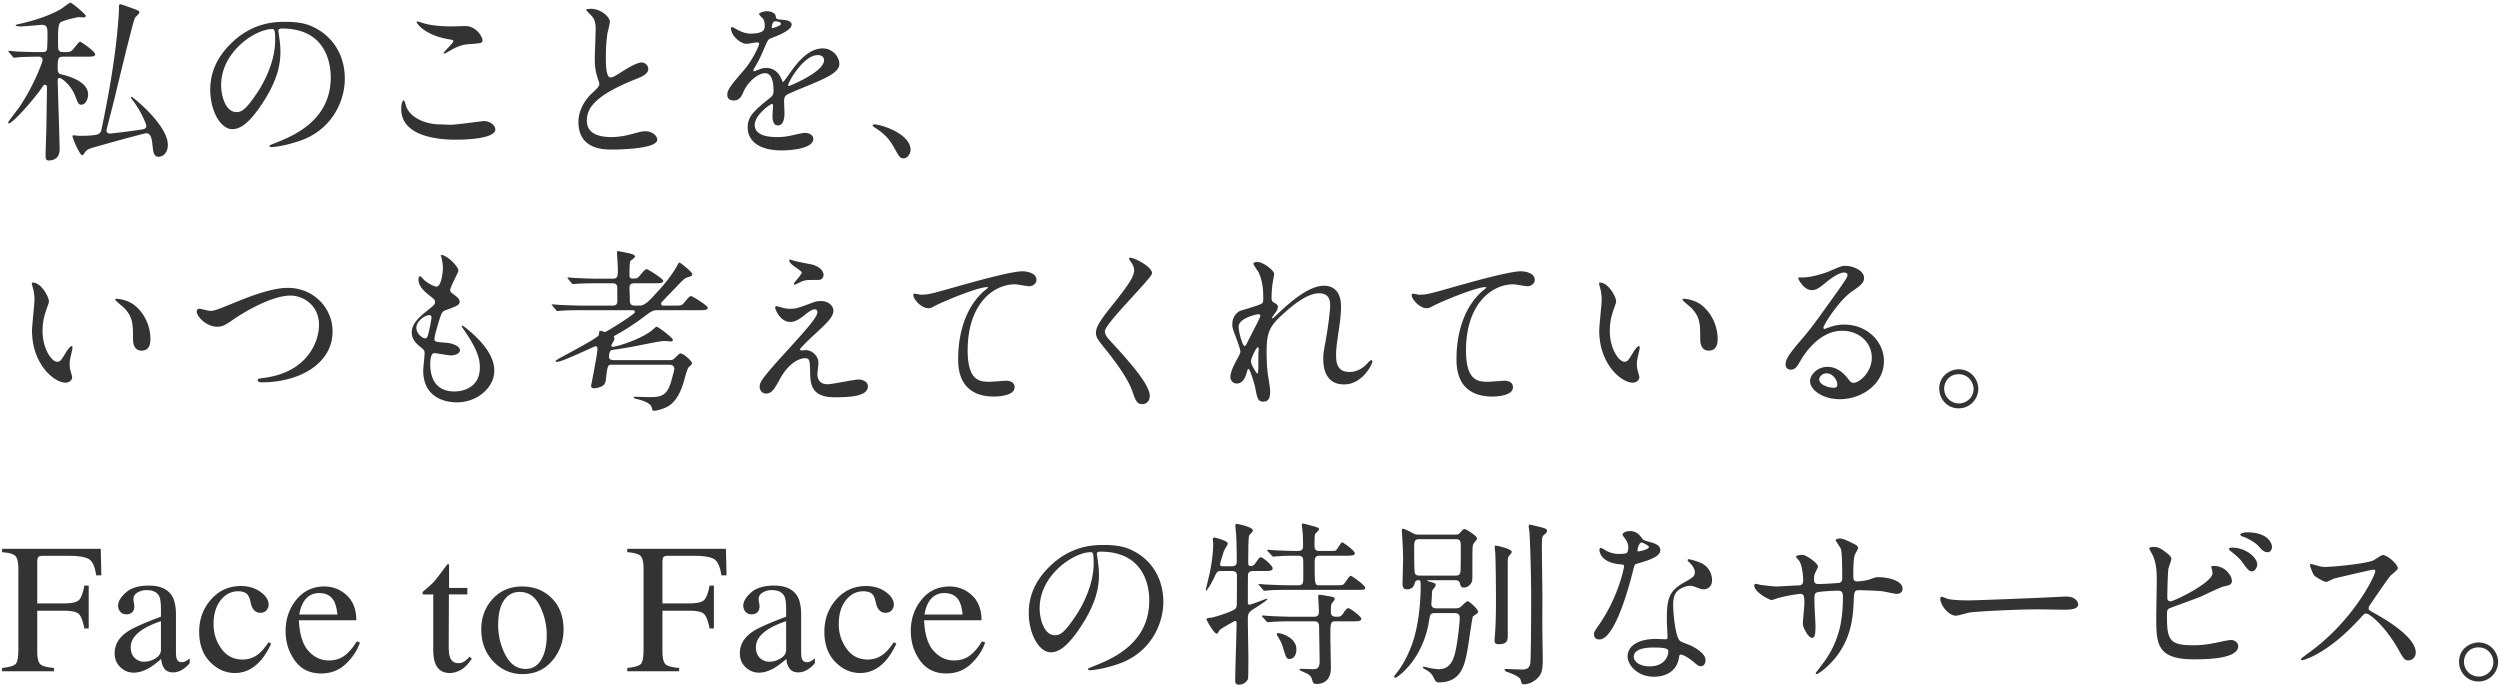 <svg width="540" height="148" viewBox="0 0 540 148" xmlns="http://www.w3.org/2000/svg"><path d="M10.526 34.66c1.14 0 2.356-.532 2.356-2.432 0-1.672-.418-13.718-.418-14.858 0-.266.114-.532.418-.532.418 0 2.432 1.52 3.306 3.762.722 1.824.798 2.014 1.368 2.014.95 0 1.482-1.292 1.482-2.166 0-2.964-4.484-4.066-5.852-4.408-.38-.076-.722-.266-.722-1.254 0-2.242.076-2.546 1.33-2.546h5.15c1.014-.006 1.614-.055 1.614-.494 0-.684-3.078-2.736-3.23-2.736-.228 0-.532.38-1.064 1.064-.798.988-.95 1.178-1.976 1.178h-.347c-.524-.004-.793-.025-.983-.152-.368-.234-.412-.41-.417-1.795v-1.12c.003-1.596.047-3.01.531-3.355.608-.456 3.724-1.14 3.876-1.14.19 0 .988.076 1.064.076.266 0 .532-.114.532-.342 0-.304-2.964-2.85-3.344-2.85-.228 0-1.748 1.216-2.09 1.406C10.45 3.5 7.03 4.564 3.8 5.248c-.038.038-.418.114-.418.266 0 .19.95.19 1.216.19.722 0 4.294-.342 4.484-.342.988 0 1.178.608 1.178 1.786 0 .418 0 3.42-.152 3.648-.152.342-.342.456-1.064.456h-.836c-1.406 0-3.154-.076-4.56-.114-.266-.038-1.482-.152-1.71-.152-.038 0-.152 0-.152.076s.038.076.19.266l.722.874c.114.152.19.266.342.266.114 0 1.406-.152 1.596-.152 1.52-.038 2.812-.076 3.724-.076.418 0 .836.19.836.798 0 .266-1.786 5.32-5.054 10.146-.266.38-2.394 3.116-2.394 3.268 0 .114.038.19.152.19.95 0 5.776-5.7 6.802-7.22.684-.988.76-1.102 1.026-1.102.383 0 .415.351.418.615v.135c-.008.61-.078 4.942-.114 7.534 0 1.102-.19 6.004-.19 6.992 0 .608.076 1.064.684 1.064zm23.788-.798c.57 0 1.938-.532 1.938-2.584 0-2.698-3.002-6.118-5.434-8.398-.57-.532-2.242-1.976-2.432-1.976-.076 0-.114.076-.114.152 0 .114.076.19.532.798 1.71 2.28 2.812 5.016 2.812 5.32 0 .608-.57.722-.798.76-.988.19-6.574.912-7.106.912-.38 0-.722-.266-.722-.646 0-.152 1.71-6.688 1.862-7.41.608-2.508 3.876-16.188 4.294-16.91.076-.19.95-.912.95-1.14 0-.38-.114-.418-1.064-.798-.342-.114-2.85-1.026-3.002-1.026-.342 0-.342.228-.342.988 0 1.558-.418 5.814-.57 7.03-.608 5.7-1.938 13.11-3.192 19a1.407 1.407 0 01-.456.874c-.304.304-1.292.532-4.332.532-.19 0-1.064-.114-1.254-.114-.114 0-.228.038-.228.19 0 .456 1.558 4.104 2.09 4.104.19 0 .304-.152.38-.304.38-.532.532-.798 1.254-1.102.608-.266 11.856-3.344 12.198-3.344.988 0 1.216 1.216 1.33 2.318.19 1.786.266 2.774 1.406 2.774zm30.592-3.496c6.726-2.356 9.576-8.436 9.576-13.376 0-4.978-2.508-9.044-6.612-11.058-1.064-.532-2.66-1.216-6.118-1.216-2.204 0-7.296 0-12.122 4.94-3.8 3.838-4.218 7.676-4.218 9.69 0 4.636 2.242 8.55 4.75 8.55 1.52 0 3.458-.912 6.498-5.548 3.344-5.054 3.914-8.588 3.914-11.134 0-1.672-.228-2.888-.38-4.104 0-.152-.076-.304-.076-.418 0-.228.038-.532.798-.532 10.374 0 10.526 9.044 10.526 10.526 0 9.462-8.246 12.73-12.198 14.288-.95.38-1.026.418-1.026.532 0 .228.228.266.38.266.57 0 3.078-.266 6.308-1.406zM51.074 24.21c-2.318 0-3.306-3.382-3.306-5.852 0-7.182 7.41-12.084 11.02-12.084.494 0 .646.19.646 2.47 0 3.762-1.71 7.98-3.724 11.058-2.622 3.952-3.534 4.408-4.636 4.408zm45.394-12.844c1.444-.836 2.85-1.71 4.788-1.824 2.622-.19 2.964-.19 2.964-.874 0-.57-1.216-3.04-3.724-3.04-.418 0-2.546.076-3.002.076-2.166 0-4.332-.19-6.042-.684-.19-.038-1.026-.38-1.254-.38-.076 0-.19 0-.19.114 0 .38 1.748 2.774 6.688 3.686 1.102.19 1.216.228 1.216.456 0 .456-2.09 2.242-2.09 2.584 0 .076.076.076.114.076.152 0 .152.038.532-.19zm10.526 16.568c0-.76-1.026-1.786-2.508-1.786-.19 0-5.966.798-7.106.798-.38 0-2.052-.076-2.318-.076-2.698 0-6.232-1.14-7.296-3.8-.076-.19-.342-1.406-.608-1.406-.076 0-.494.418-.494 1.862 0 5.874 7.773 6.628 11.603 6.65h.177c2.09 0 8.55-.19 8.55-2.242zm34.968 2.242c0-.95-1.216-1.824-2.508-1.824-.722 0-1.14.114-2.85.57-1.14.304-2.66.684-4.56.684-3.078 0-5.282-.95-5.282-3.534 0-2.47 1.292-5.244 10.336-8.892 1.368-.532 2.926-1.14 2.926-2.28 0-.646-.57-1.406-1.444-1.406-1.102 0-3.496 1.52-3.914 1.786-2.052 1.292-2.28 1.444-2.812 1.444-.988 0-.988-3.078-.988-4.522 0-2.204.19-3.952.342-5.016.076-.38.532-2.09.532-2.432 0-1.102-1.938-2.85-4.104-2.85-.114 0-1.026.038-1.026.19 0 .114.114.228.912 1.064.608.608 1.14 1.178 1.14 3.078 0 .988-.19 5.396-.19 6.27 0 2.128.19 3.002.646 4.446.076.19.342 1.064.342 1.178 0 .494-.494.988-1.634 2.052-2.584 2.47-2.888 5.092-2.888 6.156 0 5.663 4.964 5.95 6.963 5.965l.295.001c2.014 0 9.766-.19 9.766-2.128zm33.714-.19c0-.912-1.064-1.292-1.862-1.292-.494 0-2.926.608-3.458.684-.76.152-1.482.228-2.432.228h-.19c-1.292-.007-4.712-.134-4.712-2.622 0-2.166 3.382-4.522 3.686-4.522.266 0 .266.304.266.456 0 .038-.114 1.862-.114 2.242 0 .684.152 1.938 1.178 1.938 1.406 0 1.406-2.166 1.406-2.774 0-.342-.076-1.938-.076-2.28 0-.798.038-1.216.646-1.596.684-.418 4.978-2.128 5.928-2.546 2.356-1.026 5.358-2.28 5.358-4.066 0-1.596-1.482-3.382-3.572-3.382-3.306 0-5.776 3.458-7.03 5.206-.19.304-1.444 2.052-1.558 2.052-.076 0-.114-.076-.38-.722-.988-2.242-2.736-2.318-3.23-2.318-.57 0-1.064.114-1.482.304-.342.152-1.064.418-1.178.418-.114 0-.152-.076-.152-.152 0-.152.076-.266.266-.608.988-1.71 1.14-2.014 2.052-4.104.836-1.938.874-2.014 1.444-2.242 1.748-.684 4.522-1.748 4.522-3.002 0-.798-1.444-.988-1.71-.988-1.52-.114-1.672-.19-1.71-.684-.076-.836-1.026-1.178-1.938-1.178-.684 0-1.672.304-1.672.608 0 .228.798.912.912 1.102.266.494.304 1.102.304 1.33 0 .76 0 1.786-3.116 1.786-1.026 0-2.052-.456-2.508-.684-.228-.114-1.216-.722-1.444-.722-.228 0-.228.152-.228.266 0 1.482 1.938 3.344 3.382 3.344.342 0 1.9-.304 2.28-.304.152 0 .418.038.418.266 0 .532-1.52 3.686-3.23 5.662-2.584 3.002-3.648 4.218-3.648 5.358 0 1.026.722 1.254 1.444 1.254 1.216 0 1.634-.912 2.052-1.862.988-2.28 3.23-4.028 4.674-4.028 1.52 0 1.824 2.128 1.824 3.838 0 .57-.19 1.026-.57 1.33-3.572 2.888-5.016 4.104-5.016 6.536 0 3.002 2.546 4.978 7.372 4.978.912 0 6.802-.152 6.802-2.508zm-8.892-23.902c-.076 0-.076-.114-.076-.266 0-.152.152-1.216.684-1.216.342 0 1.292.076 1.292.57 0 .418-1.824.912-1.9.912zm3.61 12.502c-.114 0-.152-.114-.152-.19 0-.608 3.268-6.498 6.422-6.498.494 0 1.33.19 1.33 1.14 0 2.508-7.486 5.548-7.6 5.548zm24.81 15.618c.722 0 1.482-.912 1.482-1.824 0-3.534-6.46-5.51-7.79-5.51-.304 0-.418.152-.418.266 0 .114.418.38.532.456 2.242 1.406 3.23 2.736 3.99 4.066 1.254 2.28 1.406 2.546 2.204 2.546zM14.136 82.656c.646 0 1.444-.418 1.444-1.178 0-.19-.19-.836-.304-1.254a5.129 5.129 0 01-.228-1.52c0-.798.076-1.14.494-2.888.038-.114.114-.608.114-.76 0-.152-.076-.304-.19-.304-.304 0-.95.912-1.178 1.292-1.14 1.9-1.292 2.09-1.938 2.09-1.178 0-3.154-2.774-3.154-6.612 0-2.014.38-3.42.912-4.902.38-1.102.456-1.216.456-1.52 0-1.026-1.71-4.066-3.458-4.066-.076 0-.228.038-.228.152 0 .228.038.342.304 1.292.114.418.266 1.444.266 2.204 0 .988-.532 5.662-.532 6.726 0 7.258 4.788 11.248 7.22 11.248zM30.59 75.74c1.824 0 1.9-1.786 1.9-2.508 0-3.002-1.444-5.7-3.382-7.258-1.634-1.33-3.838-1.444-3.876-1.444-.19 0-.342.076-.342.19 0 .228 1.52 1.406 1.824 1.71 2.014 2.014 2.014 3.61 2.014 6.764 0 .494 0 2.546 1.862 2.546zm26.004 6.84c8.17 0 15.276-4.104 15.238-11.02 0-5.054-4.104-9.386-9.69-9.386-3.61 0-8.816 2.128-10.64 2.85-4.674 1.9-5.168 2.128-6.118 2.128-.342 0-1.938-.456-2.318-.456-.342 0-.57.19-.57.608 0 1.102 2.128 3.268 4.408 3.268 1.026 0 1.596-.228 3.496-1.558 3.306-2.28 8.74-5.168 12.35-5.168 2.584 0 6.156 1.938 6.156 6.346 0 3.382-2.28 10.07-11.666 11.4-1.406.19-1.558.19-1.558.494 0 .494.57.494.912.494zm42.078 4.332c4.446 0 8.094-3.23 8.094-6.84 0-2.66-1.71-5.662-6.08-9.196-.114-.076-.95-.798-.95-.456 0 .114.038.228.152.38 3.42 4.788 3.762 6.954 3.762 8.588 0 4.484-3.876 5.168-5.472 5.168-4.75 0-5.206-3.952-5.244-5.662v-.227c.007-.894.08-2.395.95-2.395.19 0 2.926.494 3.496.494.95 0 1.976-.418 1.976-1.102 0-.95-1.786-1.52-2.698-1.596-2.66-.228-2.812-.228-2.812-.836 0-.684.57-2.508.798-3.306.722-2.394.798-2.66 1.824-3.002 2.394-.836 2.812-1.14 2.812-1.748 0-.57-.456-.988-1.368-1.634-.494-.342-.684-.608-.684-.874 0-.646 1.786-3.838 1.786-4.18 0-1.026-2.66-3.534-3.8-3.42 0 .114 0 .228.076.38.19.532.38 1.786.38 2.546 0 .532-.304 3.914-1.368 3.914-.456 0-1.558-.494-2.584-1.33-.152-.114-.798-.912-.988-.912-.266 0-.342.418-.342.684 0 1.596 1.444 2.736 2.546 3.61.836.646 1.026.798 1.026 1.292 0 .532-.228.684-2.204 2.28-2.394 1.938-2.812 3.192-2.812 4.332 0 1.178.684 2.204 2.052 3.23.646.494.722.76.722 1.216 0 .532-.304 3.116-.304 3.724 0 6.878 6.536 6.878 7.258 6.878zM91.87 73.08c-.76 0-1.938-1.14-1.938-2.28 0-1.444 1.9-2.736 2.774-2.736.494 0 .494.342.494.646 0 .19-.57 3.42-.912 4.066a.484.484 0 01-.418.304zm49.374 15.656c.456 0 1.596-.266 2.66-.76 2.28-1.026 3.344-3.952 3.8-5.586.228-.798.722-2.66 1.026-3.04.076-.114.76-.646.76-.836 0-.532-1.824-2.166-2.508-2.166-.19 0-.304.076-1.102.874-.534.534-.668.568-1.497.57h-11.575c-.912 0-1.254-.152-1.254-.722 0-.608.114-1.406.722-1.482 3.23-.494 3.572-.532 6.954-1.216 1.748-.342 3.496-.722 4.484-.722.19 0 .988.114 1.178.114.342 0 .456-.266.456-.38 0-.38-3.154-2.812-3.534-2.812-.19 0-.874.722-1.064.836-2.47 1.938-7.524 3.496-8.398 3.496-.152 0-.304-.114-.304-.266 0-.228.684-1.178.684-1.444 0-.114-.152-.38-.152-.456 0-.114.038-.152.532-.418 1.9-1.026 4.408-2.698 5.548-3.572 2.128-1.596 2.318-1.748 3.458-1.748h9.092c1.054-.006 1.662-.056 1.662-.532 0-.456-3.306-2.508-3.572-2.508-.342 0-.456.152-1.52 1.406-.484.587-.685.64-1.916.646h-2.644c-.304 0-.418-.19-.418-.418 0-.076 0-.114.038-.228.076-.114 3.648-3.838 4.18-4.37.684-.684.95-.95 1.634-1.14.57-.19.874-.266.874-.608 0-.57-2.66-2.546-2.736-2.546-.114 0-.266.152-.456.532-1.026 1.976-2.926 4.294-4.446 5.928-1.634 1.786-2.622 2.85-3.724 2.85h-.912c-1.216 0-1.216-.494-1.216-1.672 0-.342-.076-2.09-.076-2.166 0-.988.684-.988 1.178-.988h4.503c1.015-.007 1.615-.06 1.615-.532 0-.456-3.306-2.508-3.534-2.508-.342 0-.494.152-1.558 1.406-.494.608-.646.608-1.596.608-.567 0-.605-.397-.608-.82v-.338c.003-.745.027-2.374.228-2.642.114-.152.988-.722.988-.95 0-.342-.608-.494-.912-.608-.76-.19-2.698-.57-2.736-.57-.19 0-.266.076-.266.228 0 .532.19 3.002.19 3.534 0 1.71 0 2.204-1.216 2.204h-2.66c-1.748 0-3.458-.076-5.168-.152-.266 0-1.444-.114-1.71-.114-.076 0-.114.038-.114.076 0 .076 0 .114.152.266l.722.874c.152.152.228.228.342.228.114 0 .684-.076.798-.076 1.33-.114 3.952-.114 4.826-.114h2.736l.197.002c.394.011.78.09.943.644.038.19.038 2.736.038 3.268 0 .861-.678.91-1.073.912h-6.071c-1.786 0-3.458-.076-5.206-.152-.228 0-1.406-.114-1.672-.114-.114 0-.152.038-.152.076 0 .076.038.076.19.266l.722.874c.114.152.19.228.342.228.114 0 .646-.076.798-.076 1.33-.114 3.952-.114 4.788-.114h10.64c.342 0 .494.152.494.418 0 .304-2.546 1.938-3.002 2.242-.532.342-3.23 2.052-3.458 2.052-.152 0-.836-.266-.988-.266-.114 0-.19.038-.228.152-.038.114-.114.684-.152.836-.228.532-6.042 3.648-7.41 4.37-.304.152-1.9 1.026-1.9 1.14 0 .114.19.228.304.228 1.14 0 8.056-3.382 8.322-3.382.418 0 .418.456.418.57 0 1.216-1.368 7.828-1.368 7.98 0 .532.532.532.684.532.152 0 .912-.076 1.672-.456.608-.342.722-.722.836-1.482.342-2.85.38-3.154 1.216-3.154h12.388c.266 0 1.178 0 1.178.912 0 .304-.57 2.28-.684 2.698-.9 3.204-2.38 3.373-4.472 3.382h-.354c-.456 0-2.584-.076-3.078-.076-.038 0-.152.038-.152.114 0 .19.114.266.494.342 1.938.456 3.23 1.064 3.382 1.938.076.38.19.646.456.646zm30.374-27.246c.228 0 1.292-.608 1.558-.684.912-.342.988-.342 3.648-.342.836 0 1.064-.76 1.064-1.064 0-1.026-1.14-1.9-2.394-2.242-.494-.114-3.154-.608-3.724-.76-.19-.038-1.026-.342-1.14-.342-.076 0-.152.076-.152.19 0 .19.114.646 1.292 1.444.798.57 1.406.95 1.406 1.178 0 .456-1.71 2.166-1.71 2.432 0 .114.076.19.152.19zm15.846 21.926c0-.874-.988-1.444-2.014-1.444-.95 0-5.624 1.026-6.688 1.026-2.128 0-2.204-1.748-2.204-2.128 0-.38.228-2.09.228-2.47 0-1.52-1.368-2.774-2.774-2.774-.114 0-.76.076-.836.076-.19 0-.38-.076-.38-.228 0-.304 2.394-2.508 2.812-2.926 2.964-2.736 4.408-4.066 4.408-5.434 0-1.14-1.178-2.09-2.698-2.09-.494 0-1.064.076-1.596.266-3.42 1.292-3.8 1.406-5.092 1.406-.798 0-1.33-.152-1.862-.304-.076 0-.95-.266-1.064-.266-.19 0-.266.152-.266.304 0 .38 1.064 3.116 3.268 3.116 1.102 0 2.204-.76 3.078-1.482.532-.456 1.596-1.254 2.128-1.254.418 0 .646.228.646.646 0 1.102-2.964 4.332-6.232 7.942-6.232 6.802-6.232 7.22-6.232 8.246 0 .494.418 1.368 1.368 1.368 1.292 0 1.9-1.14 2.964-3.078 2.09-3.876 4.598-4.56 5.358-4.56 1.14 0 1.14.342 1.216 3.42.038 2.622.684 5.016 5.206 5.016 4.104 0 7.258-.342 7.258-2.394zm31.7.228c0-.912-.722-1.406-1.9-1.406-.304 0-3.04.228-3.61.228-2.242 0-4.636-.418-4.636-6.802 0-9.804 5.396-14.25 10.222-14.25.456 0 2.622.418 3.116.418.532 0 1.52-.418 1.52-1.406 0-1.292-1.71-1.824-3.04-1.824-2.546 0-11.21 2.47-14.592 3.42-5.206 1.482-5.776 1.634-7.41 1.634-.19 0-1.33-.342-1.482-.152-.456.532 1.33 3.078 3.23 3.078.418 0 .798-.19 1.33-.494 1.216-.684 9.12-4.066 11.286-4.066.076 0 .228 0 .228.076s-.76.684-.912.798c-5.235 4.657-5.53 12.16-5.547 14.333v.563c.015 2.076.348 7.866 7.789 7.866h.083c.636-.007 4.325-.122 4.325-2.014zm27.554 3.648c.798 0 1.634-.532 1.634-1.786 0-2.622-5.168-8.208-8.55-11.894-.836-.874-1.14-1.444-1.14-2.09 0-1.634 10.184-11.476 10.184-12.502 0-1.406-3.762-3.344-4.674-3.344-.114 0-.228 0-.266.076-.076.114 0 .266.114.456.608.836.95 1.406.95 2.204 0 1.406-1.406 3.382-5.168 8.094-2.584 3.23-3.078 4.37-3.078 5.396 0 .798.304 1.368 1.482 2.812.988 1.216 5.13 6.27 6.308 9.614.798 2.242 1.026 2.964 2.204 2.964zm26.152-.532c1.178 0 1.482-.874 1.482-2.128 0-.76-.076-1.064-.456-3.534-.19-1.064-.304-3.192-.304-4.902 0-3.838.38-5.396 2.926-7.79 2.508-2.356 5.738-5.054 8.436-5.054 2.356 0 2.356 1.938 2.356 2.622 0 .95-.38 4.484-1.026 7.942-.383 2.055-.447 2.578-.455 3.353v.435c.015 1.326.263 5.332 4.483 5.332 4.028 0 6.118-4.408 6.118-4.94 0-.114-.076-.304-.228-.304-.19 0-.532.342-.798.646-1.748 1.9-3.382 1.9-3.99 1.9-2.508 0-2.797-1.933-2.811-3.402v-.36c.006-1.145.072-1.867.607-5.472.266-1.71.456-3.458.456-4.864 0-2.698-1.14-4.522-3.724-4.522-3.534 0-8.132 4.332-10.108 6.232-.76.722-.874.798-.95.798-.076 0-.114-.038-.114-.114 0-.114.114-.266.912-1.368.304-.418.342-.874.342-.988 0-.38-.228-.57-.57-.76-.684-.342-.798-.532-.798-1.33 0-.988.152-2.508.19-2.736.038-.342.38-2.014.38-2.318 0-.684-2.356-2.546-3.61-2.546-.266 0-.874.038-.874.38 0 .266.988 1.596 1.14 1.9.798 1.748.988 3.496.988 5.548 0 .684-.038.95-.266 1.102-.456.342-1.9.76-4.522 1.558-.76.228-1.9 1.254-1.9 2.964 0 .646.038.912.874 3.04.19.532.874 2.432.874 2.85 0 .38-.342.95-.494 1.254-.38.684-1.672 2.926-1.672 4.256 0 .646.494 1.406 1.368 1.406 1.14 0 1.748-.988 2.09-2.128.266-.912.304-1.026.456-1.026.38 0 1.406 3.686 1.482 4.18.38 2.014.532 2.888 1.71 2.888zm-4.066-12.008c-.342 0-1.254-2.85-1.254-4.18 0-1.9 3.952-2.698 4.256-2.698.152 0 .342.038.418.228.076.19-.342 1.026-.684 1.71l-.065.128c-.399.784-2.182 4.255-2.253 4.432-.076.152-.266.38-.418.38zm2.736 5.928c-.076 0-1.33-1.786-1.33-2.736 0-.418 1.102-2.926 1.482-2.926.19 0 .19.228.19.342 0 .076-.076 1.14-.076 1.33 0 3.724 0 3.99-.266 3.99zm55.264 2.964c0-.912-.722-1.406-1.9-1.406-.304 0-3.04.228-3.61.228-2.242 0-4.636-.418-4.636-6.802 0-9.804 5.396-14.25 10.222-14.25.456 0 2.622.418 3.116.418.532 0 1.52-.418 1.52-1.406 0-1.292-1.71-1.824-3.04-1.824-2.546 0-11.21 2.47-14.592 3.42-5.206 1.482-5.776 1.634-7.41 1.634-.19 0-1.33-.342-1.482-.152-.456.532 1.33 3.078 3.23 3.078.418 0 .798-.19 1.33-.494 1.216-.684 9.12-4.066 11.286-4.066.076 0 .228 0 .228.076s-.76.684-.912.798c-5.234 4.657-5.53 12.16-5.547 14.333v.563c.015 2.076.348 7.866 7.789 7.866h.083c.636-.007 4.325-.122 4.325-2.014zm25.852-.988c.646 0 1.444-.418 1.444-1.178 0-.19-.19-.836-.304-1.254a5.129 5.129 0 01-.228-1.52c0-.798.076-1.14.494-2.888.038-.114.114-.608.114-.76 0-.152-.076-.304-.19-.304-.304 0-.95.912-1.178 1.292-1.14 1.9-1.292 2.09-1.938 2.09-1.178 0-3.154-2.774-3.154-6.612 0-2.014.38-3.42.912-4.902.38-1.102.456-1.216.456-1.52 0-1.026-1.71-4.066-3.458-4.066-.076 0-.228.038-.228.152 0 .228.038.342.304 1.292.114.418.266 1.444.266 2.204 0 .988-.532 5.662-.532 6.726 0 7.258 4.788 11.248 7.22 11.248zm16.454-6.916c1.824 0 1.9-1.786 1.9-2.508 0-3.002-1.444-5.7-3.382-7.258-1.634-1.33-3.838-1.444-3.876-1.444-.19 0-.342.076-.342.19 0 .228 1.52 1.406 1.824 1.71 2.014 2.014 2.014 3.61 2.014 6.764v.123c.009.644.128 2.423 1.862 2.423zm28.322 10.488c4.826 0 9.5-3.382 9.5-8.208 0-4.294-3.686-7.904-8.55-7.904a9.192 9.192 0 00-3.344.608c-.228.076-.722.266-.95.342-.114 0-.228-.152-.228-.266 0-.646 3.344-5.852 6.08-7.79 1.824-1.254 2.698-1.862 2.698-2.964 0-1.672-2.47-2.622-3.99-2.622-.836 0-1.102.114-3.458 1.14-1.064.456-3.876 1.368-5.89 1.368-.798 0-.912 0-.912.114 0 .19 1.178 2.622 2.964 2.622.646 0 1.178-.114 2.698-1.368.646-.532 2.888-2.432 4.294-2.432.456 0 .722.266.722.532 0 .418-.532 1.216-1.786 3.002-5.738 8.056-6.118 8.55-8.588 11.438-2.698 3.154-3.002 3.99-3.002 4.94 0 .304.19 1.064 1.102 1.064 1.026 0 1.406-.722 2.166-2.014.684-1.178 3.914-6.384 8.93-6.384 3.8 0 6.422 2.66 6.422 5.776 0 3.154-2.66 5.472-3.952 5.472-.532 0-.76-.342-1.292-1.026-1.064-1.368-2.546-2.432-4.332-2.432-2.166 0-3.762 1.71-3.762 3.078 0 1.9 2.698 3.914 6.46 3.914zm-1.216-2.47c-1.634 0-3.268-.798-3.268-1.786 0-.608.684-1.33 1.596-1.33 1.406 0 2.318 1.52 2.318 2.432 0 .418-.266.684-.646.684zm26.84 4.446c2.546 0 4.256-2.09 4.256-4.218 0-2.166-1.748-4.218-4.218-4.218-1.71 0-4.218 1.292-4.218 4.18 0 2.128 1.634 4.256 4.18 4.256zm.076-1.064a3.187 3.187 0 01-3.192-3.192c0-1.482 1.102-3.116 3.116-3.116 2.09 0 3.23 1.71 3.23 3.192 0 1.824-1.52 3.116-3.154 3.116zM11.66 145v-.723c-1.51-.117-2.49-.38-2.94-.79-.449-.41-.673-1.352-.673-2.823v-8.75h5.781c1.693 0 2.774.25 3.242.752.47.501.853 1.527 1.153 3.076h.937v-9.258h-.937c-.287 1.55-.664 2.579-1.133 3.086-.469.508-1.556.762-3.262.762H8.047v-8.926c0-.534.075-.892.224-1.074.15-.182.492-.273 1.026-.273h5.469c2.226 0 3.717.244 4.472.732.755.488 1.27 1.65 1.543 3.486h1.114l-.137-5.742H.449v.742c1.485.105 2.442.375 2.871.81.43.437.645 1.365.645 2.784v17.324c0 1.732-.192 2.803-.576 3.213-.384.41-1.364.7-2.94.87V145H11.66zm17.244.293c1.068 0 2.194-.352 3.38-1.055.702-.416 1.549-1.054 2.538-1.914.04.794.257 1.478.654 2.051.398.573 1.039.86 1.924.86.755 0 1.498-.248 2.227-.743a6.357 6.357 0 001.348-1.25v-1.015c-.482.351-.82.572-1.016.664-.195.09-.443.136-.742.136-.534 0-.886-.254-1.055-.761-.104-.287-.156-.808-.156-1.563v-7.832c0-1.719-.241-3.027-.723-3.926-.898-1.64-2.61-2.46-5.137-2.46-2.174 0-3.824.497-4.95 1.494-1.127.996-1.69 1.95-1.69 2.86 0 .47.156.896.469 1.28.312.384.761.576 1.347.576.378 0 .703-.084.977-.254.481-.286.722-.794.722-1.523 0-.104-.032-.342-.097-.713a5.299 5.299 0 01-.098-.79c0-.613.3-1.095.899-1.446a3.794 3.794 0 011.894-.508c1.393 0 2.311.436 2.754 1.309.26.52.39 1.445.39 2.773v1.66c-3.58 1.341-5.97 2.402-7.167 3.184-1.888 1.263-2.832 2.838-2.832 4.726 0 1.211.41 2.21 1.23 2.998.82.788 1.79 1.182 2.91 1.182zm2.207-2.363a2.845 2.845 0 01-1.699-.547c-.781-.56-1.172-1.432-1.172-2.617 0-1.472.938-2.787 2.813-3.946.976-.599 2.213-1.146 3.71-1.64v6.191c0 .742-.393 1.354-1.181 1.836s-1.611.723-2.47.723zm19.647 2.441c2.07 0 3.893-.872 5.468-2.617.82-.912 1.602-2.149 2.344-3.711l-.547-.332c-.755 1.107-1.432 1.914-2.031 2.422-1.055.885-2.26 1.328-3.613 1.328-1.914 0-3.435-.781-4.56-2.344-1.127-1.562-1.69-3.327-1.69-5.293 0-2.148.51-3.87 1.533-5.166 1.022-1.295 2.275-1.943 3.76-1.943.703 0 1.27.137 1.699.41.417.286.71.775.879 1.465l.234.937c.156.6.407 1.055.752 1.368.345.312.746.468 1.201.468.625 0 1.088-.185 1.387-.556.3-.371.45-.772.45-1.202 0-1.002-.59-1.923-1.768-2.763-1.179-.84-2.582-1.26-4.21-1.26-2.603 0-4.758.97-6.464 2.91-1.706 1.94-2.559 4.258-2.559 6.953 0 2.748.781 4.922 2.344 6.524 1.562 1.601 3.36 2.402 5.39 2.402zm18.61.098c2.123 0 3.917-.703 5.382-2.11 1.465-1.406 2.464-2.936 2.998-4.59l-.684-.234c-.794 1.315-1.66 2.33-2.598 3.047-.937.716-2.09 1.074-3.457 1.074-1.692 0-3.157-.69-4.394-2.07s-1.92-3.58-2.05-6.602h12.401c0-2.33-.69-4.13-2.07-5.4-1.38-1.27-2.988-1.904-4.824-1.904-2.487 0-4.505.95-6.055 2.851-1.55 1.901-2.324 4.16-2.324 6.778 0 2.408.667 4.537 2.002 6.386 1.335 1.85 3.226 2.774 5.674 2.774zm3.516-12.735h-8.242c.183-1.067.482-1.953.899-2.656.781-1.315 1.914-1.973 3.398-1.973 1.498 0 2.565.573 3.203 1.72.352.637.6 1.607.742 2.91zm24.274 12.637c.703 0 1.432-.189 2.187-.566.755-.378 1.472-1.022 2.149-1.934l.43-.586-.508-.43c-.443.482-.837.834-1.182 1.055-.345.222-.752.332-1.22.332-.912 0-1.524-.449-1.837-1.347-.17-.508-.254-1.257-.254-2.247l.04-11.25h3.984v-1.406H97v-4.805c0-.169-.016-.266-.048-.292-.033-.027-.134-.04-.303-.04-1.471 1.98-2.406 3.2-2.803 3.663-.397.462-1.045 1.064-1.943 1.806-.313.26-.498.427-.557.498a.466.466 0 00-.088.303c0 .065.017.117.05.156.032.04.08.078.146.117h2.128v11.836c0 1.315.15 2.344.45 3.086.547 1.368 1.588 2.051 3.125 2.051zm15.74.234c2.604 0 4.726-.957 6.367-2.87 1.64-1.915 2.46-4.167 2.46-6.758 0-2.813-.845-5.066-2.538-6.758-1.693-1.693-3.828-2.54-6.406-2.54-2.592 0-4.71.896-6.358 2.686-1.647 1.79-2.47 3.981-2.47 6.572 0 2.774.865 5.079 2.597 6.915 1.732 1.835 3.848 2.753 6.348 2.753zm.644-1.113c-1.862 0-3.317-1.002-4.365-3.008-1.048-2.005-1.572-4.166-1.572-6.484 0-2.904.65-4.948 1.953-6.133.755-.677 1.647-1.015 2.676-1.015 1.9 0 3.353.996 4.355 2.988a13.971 13.971 0 011.504 6.367c0 2.175-.394 3.932-1.182 5.273-.787 1.342-1.91 2.012-3.369 2.012zm33.16.508v-.723c-1.51-.117-2.49-.38-2.94-.79-.448-.41-.673-1.352-.673-2.823v-8.75h5.781c1.693 0 2.774.25 3.242.752.47.501.853 1.527 1.153 3.076h.937v-9.258h-.937c-.287 1.55-.664 2.579-1.133 3.086-.469.508-1.556.762-3.262.762h-5.781v-8.926c0-.534.075-.892.225-1.074.15-.182.491-.273 1.025-.273h5.469c2.226 0 3.717.244 4.472.732.756.488 1.27 1.65 1.543 3.486h1.114l-.137-5.742h-21.309v.742c1.485.105 2.442.375 2.871.81.43.437.645 1.365.645 2.784v17.324c0 1.732-.192 2.803-.576 3.213-.384.41-1.364.7-2.94.87V145h11.211zm17.244.293c1.068 0 2.194-.352 3.38-1.055.702-.416 1.549-1.054 2.538-1.914.04.794.257 1.478.655 2.051.397.573 1.038.86 1.923.86.756 0 1.498-.248 2.227-.743a6.357 6.357 0 001.348-1.25v-1.015c-.482.351-.82.572-1.016.664-.195.09-.443.136-.742.136-.534 0-.886-.254-1.055-.761-.104-.287-.156-.808-.156-1.563v-7.832c0-1.719-.241-3.027-.723-3.926-.898-1.64-2.61-2.46-5.136-2.46-2.175 0-3.825.497-4.952 1.494-1.126.996-1.69 1.95-1.69 2.86 0 .47.157.896.47 1.28.312.384.761.576 1.347.576.378 0 .703-.084.977-.254.482-.286.723-.794.723-1.523 0-.104-.033-.342-.098-.713a5.299 5.299 0 01-.098-.79c0-.613.3-1.095.899-1.446a3.794 3.794 0 011.894-.508c1.393 0 2.311.436 2.754 1.309.26.52.39 1.445.39 2.773v1.66c-3.58 1.341-5.97 2.402-7.167 3.184-1.888 1.263-2.832 2.838-2.832 4.726 0 1.211.41 2.21 1.23 2.998.82.788 1.79 1.182 2.91 1.182zm2.207-2.363a2.845 2.845 0 01-1.699-.547c-.781-.56-1.172-1.432-1.172-2.617 0-1.472.938-2.787 2.813-3.946.976-.599 2.213-1.146 3.71-1.64v6.191c0 .742-.393 1.354-1.18 1.836-.789.482-1.612.723-2.472.723zm19.647 2.441c2.07 0 3.893-.872 5.469-2.617.82-.912 1.601-2.149 2.343-3.711l-.547-.332c-.755 1.107-1.432 1.914-2.03 2.422-1.056.885-2.26 1.328-3.614 1.328-1.914 0-3.434-.781-4.56-2.344-1.127-1.562-1.69-3.327-1.69-5.293 0-2.148.51-3.87 1.533-5.166 1.022-1.295 2.275-1.943 3.76-1.943.703 0 1.27.137 1.699.41.417.286.71.775.879 1.465l.234.937c.157.6.407 1.055.752 1.368.345.312.746.468 1.201.468.625 0 1.088-.185 1.387-.556.3-.371.45-.772.45-1.202 0-1.002-.59-1.923-1.768-2.763-1.179-.84-2.582-1.26-4.21-1.26-2.603 0-4.758.97-6.464 2.91-1.706 1.94-2.559 4.258-2.559 6.953 0 2.748.782 4.922 2.344 6.524 1.563 1.601 3.36 2.402 5.39 2.402zm18.611.098c2.122 0 3.916-.703 5.38-2.11 1.466-1.406 2.465-2.936 2.999-4.59l-.684-.234c-.794 1.315-1.66 2.33-2.597 3.047-.938.716-2.09 1.074-3.457 1.074-1.693 0-3.158-.69-4.395-2.07-1.237-1.38-1.92-3.58-2.05-6.602h12.402c0-2.33-.69-4.13-2.07-5.4-1.38-1.27-2.989-1.904-4.825-1.904-2.487 0-4.505.95-6.055 2.851-1.55 1.901-2.324 4.16-2.324 6.778 0 2.408.668 4.537 2.002 6.386 1.335 1.85 3.226 2.774 5.674 2.774zm3.516-12.735h-8.243c.183-1.067.482-1.953.899-2.656.781-1.315 1.914-1.973 3.398-1.973 1.498 0 2.565.573 3.203 1.72.352.637.6 1.607.743 2.91zm33.78 10.632c6.725-2.356 9.575-8.436 9.575-13.376 0-4.978-2.508-9.044-6.612-11.058-1.064-.532-2.66-1.216-6.118-1.216-2.204 0-7.296 0-12.122 4.94-3.8 3.838-4.218 7.676-4.218 9.69 0 4.636 2.242 8.55 4.75 8.55 1.52 0 3.458-.912 6.498-5.548 3.344-5.054 3.914-8.588 3.914-11.134 0-1.672-.228-2.888-.38-4.104 0-.152-.076-.304-.076-.418 0-.228.038-.532.798-.532 10.374 0 10.526 9.044 10.526 10.526 0 9.462-8.246 12.73-12.198 14.288-.95.38-1.026.418-1.026.532 0 .228.228.266.38.266.57 0 3.078-.266 6.308-1.406zm-13.833-6.156c-2.318 0-3.306-3.382-3.306-5.852 0-7.182 7.41-12.084 11.02-12.084.494 0 .646.19.646 2.47 0 3.762-1.71 7.98-3.724 11.058-2.622 3.952-3.534 4.408-4.636 4.408zm45.272-9.614c.19 0 1.292-.114 1.558-.114 1.406-.076 2.888-.076 3.99-.076h14.727c1.285-.007 1.461-.055 1.461-.456 0-.532-2.888-2.584-3.116-2.584-.38 0-1.292 1.748-1.634 1.9-.26.13-.66.149-1.44.152h-3.779c-.875-.014-.933-.244-.936-4.052v-.85c0-.836 0-1.482 1.101-1.482h5.948c1.014-.007 1.614-.06 1.614-.532 0-.57-2.508-2.356-2.736-2.356-.304 0-1.064 1.596-1.368 1.748-.19.095-.432.11-1.278.113l-2.218.001c-1.046 0-1.099-.549-1.101-1.092v-.368c.002-.661.016-1.824.113-2.15.076-.19.874-.874.874-1.102 0-.19-.342-.342-.418-.38-.608-.228-2.926-.836-3.04-.836-.266 0-.266.228-.266.38s.152 1.444.19 1.71c.038.608.076 2.09.076 2.736 0 .997-.528 1.092-1.192 1.101l-.214.001c-1.482 0-4.218-.114-4.674-.152-.228 0-1.292-.114-1.52-.114-.076 0-.152.038-.152.114 0 .038.038.114.19.266l.684.76c.266.266.266.342.418.342.304 0 1.9-.152 2.28-.152 1.292-.038 1.938-.038 3.116-.038.266 0 .95 0 1.064.722.076.38.038 3.876.038 4.408 0 .722-.114 1.254-1.064 1.254h-1.558c-1.292 0-2.774-.038-5.206-.152-.228 0-1.406-.114-1.672-.114-.076 0-.152.038-.152.076s0 .076.19.266l.684.798c.266.304.266.304.418.304zm-5.472 20.292c.95 0 1.748-.722 1.9-1.292.064-.255.075-2.763.076-3.92v-.488c0-1.137-.106-6.526-.113-8.059v-.149c0-1.254 0-1.672 1.367-2.508.684-.418 2.85-1.824 2.85-2.052 0-.076-.076-.076-.152-.076-.266 0-3.23 1.254-3.686 1.254-.354 0-.378-.166-.38-.775v-.943c.002-1.513.008-4.509.038-4.78.076-.57.532-.76 1.102-.76h2.566c1.13-.006 1.652-.06 1.652-.608 0-.532-2.052-2.356-2.546-2.356-.304 0-.38.114-1.216 1.33-.076.114-.418.57-.988.57-.494 0-.529-.459-.531-.737v-.061c0-.532.037-3.192.037-3.724.076-1.824.076-2.014.342-2.318.57-.57.608-.646.608-.912 0-.684-3.306-1.368-3.458-1.368-.266 0-.304.19-.304.342 0 .38.19 2.052.19 2.432.076 1.52.114 3.99.114 5.396 0 .684-.38.988-1.064.988h-2.014c-.266 0-.532-.076-.532-.418 0-.266.798-2.812.874-2.964.076-.228.798-1.254.798-1.52 0-.608-2.66-1.292-2.888-1.292-.304 0-.342.152-.342.38 0 .152.076.836.076.988 0 2.318-.494 4.978-.646 5.776-.114.684-.95 3.952-.95 4.218 0 .038 0 .114.038.114.228 0 1.254-1.71 1.824-2.964.532-1.102.608-1.292 1.444-1.292h2.356c1.026 0 1.064.646 1.064 1.064v.99c0 1.65-.007 4.167-.038 5.09 0 .418-.038.684-.266.95-.418.57-4.408 1.9-5.472 2.014-.608.038-.798.114-.798.342 0 .19 1.596 3.078 2.204 3.078.19 0 .228-.076.532-.646.228-.418 3.344-2.09 3.42-2.09.342 0 .342.342.342.494 0 1.748-.304 10.374-.304 12.35 0 .722.266.912.874.912zm19.798-3.61c0-.99-.106-5.76-.113-7.121v-.137c0-2.47.113-2.812 1.101-2.812h3.972c1.014-.007 1.614-.06 1.614-.532 0-.532-2.432-2.318-2.812-2.318-.342 0-.798.646-1.026 1.026-.342.532-.608.836-1.292.836-.76 0-1.444 0-1.444-1.064s.038-1.444.152-1.748c.076-.152.684-.798.684-.988 0-.342-.304-.456-.684-.532-.114-.038-2.356-.418-2.546-.418-.342 0-.342.19-.342.304 0 .456.152 2.736.152 3.268 0 .456 0 1.178-1.064 1.178h-4.218c-1.292 0-2.736-.038-5.168-.152-.228 0-1.444-.114-1.71-.114-.076 0-.152.038-.152.114 0 .038.076.152.152.228l.76.836c.228.266.228.266.38.266.114 0 1.368-.114 1.558-.114 1.444-.076 2.888-.076 3.99-.076h4.446c1.014 0 1.062.62 1.064 1.402v.118c0 .228.114 5.966.114 7.106 0 1.71-.76 1.71-1.52 1.71-.342 0-2.052-.076-2.432-.076-.114 0-.418.038-.418.152 0 .152.114.19 1.064.608.836.342 1.444.684 1.672 1.558.19.684.266.95.988.95h.08c.598-.009 2.998-.173 2.998-3.458zm-8.93-1.938c.836 0 1.482-.76 1.482-2.09 0-2.622-3.382-3.496-3.914-3.496-.114 0-.266 0-.304.114-.076.114.038.304.076.38.76 1.254.988 1.71 1.292 2.774.646 2.09.722 2.318 1.368 2.318zm53.442 4.256c1.135-1.098 1.247-1.949 1.254-4.318v-.28c0-.722-.076-4.332-.076-5.168-.036-1.137-.002-6.49 0-8.021v-.149c0-1.4-.107-8.125-.113-10.02v-.164c0-2.584.037-2.584.57-3.04.113-.076.531-.38.531-.76s-.266-.532-1.33-.798c-.342-.076-2.394-.608-2.508-.57-.076.076-.114.304-.114.38 0 .152.114.95.152 1.102.075.933.37 7.25.38 14.744v.767c-.004 2.379-.046 12.275-.19 13.027-.19.874-.57 1.292-1.824 1.292-.532 0-2.964-.114-3.306-.114-.152 0-.418 0-.418.152 0 .228.266.38.494.456.912.342 2.774.988 2.964 1.748.228.798.228.95.836.95.266 0 1.52-.114 2.698-1.216zm-21.204.798c4.94 0 5.624-3.8 6.27-7.448.19-1.064.95-6.612 1.102-6.802.076-.038.798-.57.912-.646a.462.462 0 00.19-.38c0-.57-1.9-2.242-2.204-2.242-.228 0-.342.076-1.254.95-.56.526-.798.567-1.37.57H310.4c-.456 0-1.216 0-1.216-.912 0-.304.114-1.748.114-2.052 0-.418 0-.836.19-1.064.456-.57.608-.76.608-1.026 0-.342-.152-.38-1.482-.76-.076 0-.304-.076-.304-.152 0-.114.266-.114.342-.114h5.586c.418 0 .95.038 1.102.684.152.532.228.912.874.912.836 0 1.368-.646 1.596-1.026.205-.375.226-.444.228-2.29v-2.109c.003-3.163.023-3.592.19-3.961.076-.19.646-.798.722-.95.076-.114.076-.228.076-.304 0-.494-2.318-2.014-2.736-2.014-.19 0-.608.456-.95.874-.304.342-.684.342-1.026.342h-7.752c-.874 0-.988-.076-2.166-.722-.114-.038-1.026-.532-1.406-.532-.19 0-.19.228-.19.532 0 .152.076.988.076 1.178.114 1.672.19 3.876.19 4.788 0 .836-.114 4.56-.114 5.32 0 .836.228 1.254.95 1.254 1.33 0 1.558-.912 1.71-1.444.114-.38.418-.532.76-.532.418 0 .494.114.494 1.368s-.076 7.752-1.976 12.768c-.798 2.128-1.976 4.408-3.306 6.004-.076.114-.418.532-.418.646 0 .152.076.304.266.304.152 0 5.396-3.192 7.106-11.476.038-.342.304-1.786.38-2.014.228-.494.76-.494 1.14-.494h4.066c.836 0 1.178.266 1.178 1.14 0 .912-.456 5.054-.912 7.068-.304 1.292-.874 3.914-3.572 3.914-.57 0-1.558-.152-2.242-.304-.152-.038-.874-.228-.988-.228-.19 0-.266.114-.266.19 0 .114.57.418.722.494 1.102.646 1.33 1.102 1.748 1.9.38.798.684.798.988.798zm3.652-23.066h-7.756c-.304 0-.912 0-1.064-.532-.129-.356-.148-3.277-.151-4.627v-.541c0-1.672 0-2.166 1.177-2.166h7.752c1.093 0 1.139.454 1.14 1.796V119c-.001 1.347-.011 4.181-.076 4.567-.106.713-.614.757-1.022.76zm9.268 14.82c1.87 0 1.971-.883 1.976-1.73v-16.206c0-.722.114-.912.342-1.216.456-.532.532-.608.532-.798 0-.646-3.458-1.444-3.61-1.33-.076.076-.076.266-.076.342 0 .19.114 1.026.114 1.216.074.925.148 6.245.152 9.647v.768c-.001 1.695-.018 4.506-.19 6.913a20.002 20.002 0 00-.114 1.558c0 .342 0 .836.874.836zm21.786-1.026c3.496 0 6.764-12.844 7.22-14.744.342-1.33.38-1.444.722-1.558 3.078-.912 5.206-1.596 5.206-3.04 0-1.064-1.444-1.482-2.166-1.672-1.14-.304-1.52-.456-1.71-.722-.608-.836-1.216-1.672-2.736-1.672-.76 0-1.558.342-1.558.798 0 .152.608.874.722 1.064.342.532.532 1.102.532 1.672 0 .342-.076.95-.342 1.178-.266.228-1.596.228-1.672.228-1.444 0-2.508-.532-2.926-.798-.76-.456-.874-.494-1.026-.494-.228 0-.266.304-.266.456v.019c.009.241.191 2.695 4.484 3.059.57.038.836.076.836.418 0 .19-1.102 6.308-5.244 12.388-1.14 1.634-1.254 1.824-1.254 2.356 0 .38.152 1.064 1.178 1.064zm8.284-19.038a.407.407 0 01-.076-.228c0-.114.266-1.672.912-1.672.228 0 1.558.684 1.558.95 0 .57-2.28 1.064-2.394.95zm3.534 27.094c1.976 0 4.864-.836 5.358-4.142.076-.38.076-.532.228-.608.532-.228 2.28.95 3.306 1.862.57.494.798.608 1.178.608.76 0 1.026-.684 1.026-1.33 0-1.406-2.204-2.622-3.002-3.04-.342-.19-2.128-.798-2.47-1.064-1.14-.798-1.52-6.688-1.52-7.638 0-.95.038-2.318.912-3.154.608-.608 1.862-1.14 2.774-1.14.456 0 .608.076 2.052.608.38.152.836.152.874.152.76 0 1.786-.532 1.786-1.976 0-.57-.152-2.888-2.774-3.876-.798-.304-1.976-.646-2.242-.646-.152 0-.266.076-.266.19 0 .152.152.304.494.608.228.228 1.064 1.102 1.064 1.938 0 .988-.266 1.102-2.622 2.47-3.192 1.824-3.42 3.838-3.42 8.018 0 .532.152 3.078.152 3.648 0 .38-.19.418-.532.418-.266 0-1.672-.076-1.976-.076-3.42 0-6.118 1.292-6.118 3.762 0 1.9 2.128 4.408 5.738 4.408zm-.988-2.242c-2.28 0-3.42-1.14-3.42-2.052 0-1.892 3.019-2.007 4.109-2.014h.45c.967.005 2.679.052 2.851.57.228.608-.304 3.496-3.99 3.496zm36.098 1.672c.304 0 2.242-1.33 3.952-3.42 3.458-4.256 3.876-8.626 4.028-12.236.114-2.204.114-2.47 1.254-2.47.076 0 3.876.076 5.168.266.418.076 2.47.532 2.926.532.532 0 1.216-.304 1.216-1.102 0-1.862-3.344-2.508-5.244-2.508-.532 0-.646.038-1.9.494-.912.304-2.394.418-2.584.418-.868 0-.91-.345-.911-1.428v-.168c0-1.026 0-3.382.38-4.256.075-.19.645-1.102.645-1.368 0-.456-.57-.722-.95-.912-1.14-.57-2.28-1.14-3.04-1.14-.456 0-.874.228-.874.38 0 .076 1.064 1.596 1.178 1.938.244.87.265 4.264.266 5.819v.375c0 .38 0 1.026-.836 1.102-.95.076-3.344.228-4.332.228-.532 0-.912-.228-.912-.798 0-.38-.038-.95.152-1.368.038-.228.684-1.33.684-1.596 0-.76-2.546-2.546-3.42-2.546-.19 0-1.33.114-1.33.38 0 .152.608.798.722.95.608.95.836 3.078.836 4.218 0 .912-.418 1.026-1.14 1.064-.684 0-3.99.228-4.75.228-.494 0-2.698-.266-3.268-.342-.152-.038-.95-.228-1.14-.228-.114 0-.266.114-.266.342 0 1.482 3.306 3.154 3.762 3.154.228 0 1.102-.342 1.33-.418 2.166-.57 4.408-.912 4.864-.912.646 0 .874.228.874 2.052 0 .38-.342 4.028-.342 4.408 0 .646 1.102 3.04 2.014 3.04.532 0 .722-.684.722-2.508 0-.722-.228-4.408-.228-5.244v-.394c.004-1.267.043-1.415.494-1.658.38-.19 3.116-.38 4.522-.38.532 0 1.14 0 1.14 1.216 0 4.902-.684 9.158-3.686 13.604-.304.494-2.204 2.926-2.204 2.964 0 .152.114.228.228.228zm30.07-12.616c.456 0 2.508-.608 2.964-.684.896-.187 9.3-.666 14.57-.684h.288c.76 0 4.56.076 5.434.076 1.596 0 3.154-.114 3.154-1.178 0-.266-.342-1.672-2.66-1.672-.19 0-.608.038-.836.038-5.548.304-18.81.798-20.064.798-2.432 0-3.99-.152-4.636-.342-.19-.038-1.102-.456-1.292-.456-.19 0-.304.228-.304.456 0 1.292 1.748 3.648 3.382 3.648zm67.322-13.718c.646 0 .95-.646.95-1.14 0-.684-.76-3.154-5.434-3.154-.456 0-1.406.19-1.406.494 0 .114.114.304.494.418 1.064.342 2.736 1.292 3.382 2.014.76.874 1.216 1.368 2.014 1.368zm-6.346 20.292c0-.722-.722-1.33-1.52-1.33-.456 0-2.128.342-2.622.456-2.432.532-3.952.684-5.548.684-4.978 0-5.7-1.026-5.7-6.004v-.397c.005-1.086.046-1.267.456-1.541.19-.114 5.814-2.128 6.878-2.584.722-.304 4.142-2.014 5.016-2.204 1.102-.228 1.672-.342 1.672-1.216 0-.95-1.33-3.192-3.914-3.192-.266 0-.532 0-.532.152 0 .114.266 1.178.266 1.406 0 2.052-8.284 6.08-9.044 6.08-.646 0-.722-.456-.722-.684 0-1.596.076-4.978.228-6.308.038-.342.646-1.824.646-2.166 0-.342-.38-.798-.646-.988-1.634-1.33-2.166-1.596-3.268-1.596-.342 0-.874.114-.874.342 0 .076.076.19.646 1.254.418.798.988 2.204.988 5.32 0 1.212-.106 6.828-.113 8.436v.152c0 5.396.19 8.778 8.055 8.778h.446c2.713-.01 9.206-.161 9.206-2.85zm2.964-16.15c.722 0 1.14-.988 1.14-1.444 0-1.596-2.508-3.686-5.434-3.686-.342 0-.684.114-.684.304 0 .152.38.456.532.57 1.786 1.444 2.09 1.9 2.508 2.47 1.026 1.444 1.368 1.786 1.938 1.786zm33.828 19.228c.874 0 1.558-.798 1.558-1.672 0-3.458-6.802-7.296-8.512-8.284-1.596-.874-1.672-.95-1.672-1.292 0-.304.152-.57.304-.76.608-.874 3.61-5.32 4.37-6.232.228-.266 1.634-1.292 1.634-1.634 0-.95-2.318-2.888-3.23-2.888-.342 0-1.748 1.026-2.09 1.178-1.976.798-9.12 1.406-10.412 1.406-.38 0-.836-.038-2.014-.38-.114-.038-.95-.266-.988-.266-.19 0-.228.114-.228.304 0 .266.646 1.938.912 2.204.228.228 2.014 1.368 2.584 1.368.266 0 1.444-.646 1.71-.722.19-.076 8.17-1.938 8.436-1.938.076 0 .38 0 .456.304.114.608-4.408 10.45-14.326 17.632-.228.152-1.748 1.254-1.748 1.406 0 .228.19.228.266.228.304 0 1.33-.38 2.356-.874 4.94-2.47 8.816-6.726 10.146-8.132.836-.95.95-1.064 1.33-1.064.836 0 4.18 2.888 6.802 7.486 1.33 2.356 1.482 2.622 2.356 2.622zm15.084 4.56c2.546 0 4.256-2.09 4.256-4.218 0-2.166-1.748-4.218-4.218-4.218-1.71 0-4.218 1.292-4.218 4.18 0 2.128 1.634 4.256 4.18 4.256zm.076-1.064a3.187 3.187 0 01-3.192-3.192c0-1.482 1.102-3.116 3.116-3.116 2.09 0 3.23 1.71 3.23 3.192 0 1.824-1.52 3.116-3.154 3.116z" fill="#333"/></svg>